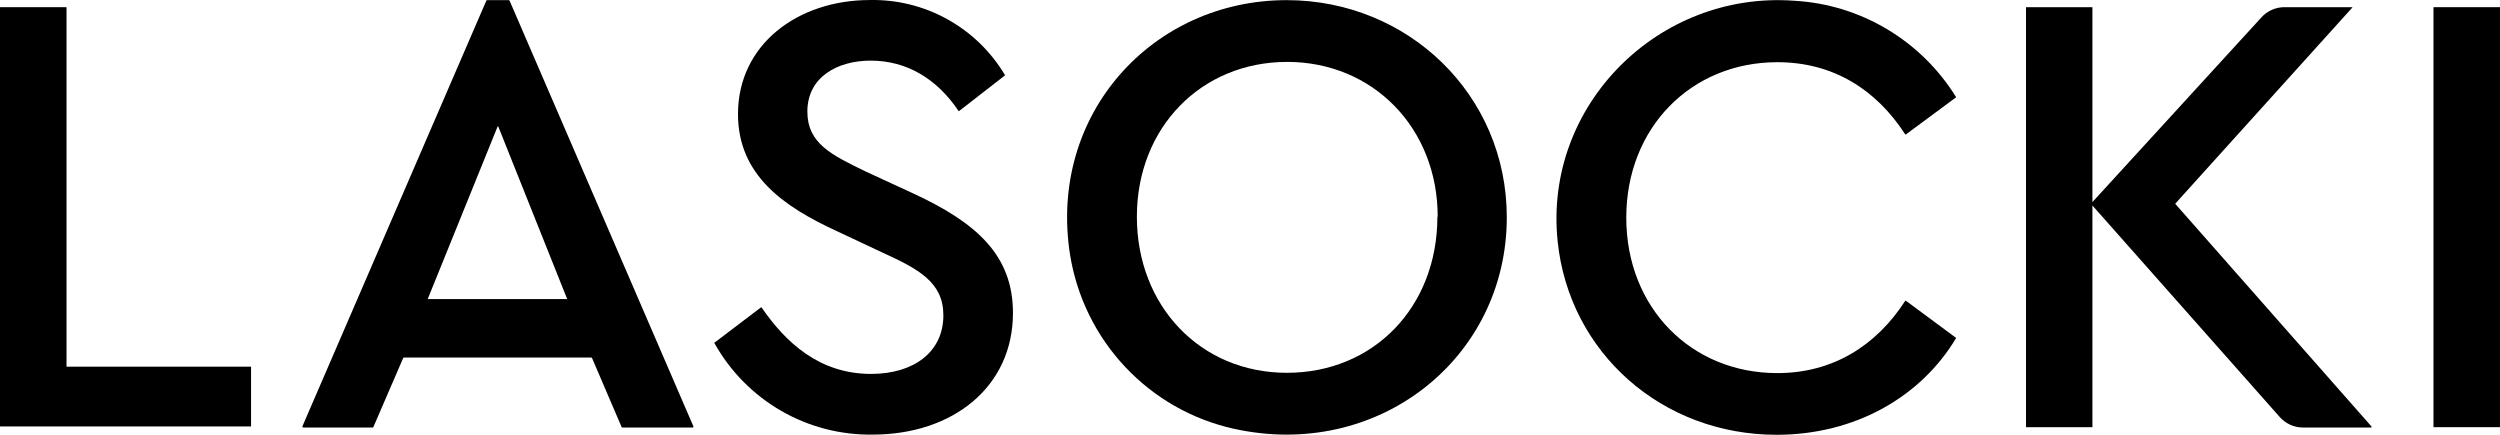 <svg width="92" height="16" viewBox="0 0 92 16" fill="none" xmlns="http://www.w3.org/2000/svg">
<path d="M0 0.264H2.448V13.494H9.239V15.693H0V0.274" fill="black"/>
<path d="M18.312 4.655L15.739 11.006H20.873L18.336 4.655H18.312ZM21.756 13.157H14.869C14.862 13.157 14.855 13.16 14.849 13.164C14.843 13.168 14.838 13.174 14.835 13.181L13.742 15.71C13.74 15.717 13.735 15.724 13.729 15.728C13.723 15.732 13.715 15.734 13.708 15.734H11.168C11.162 15.735 11.155 15.733 11.15 15.731C11.144 15.728 11.139 15.724 11.135 15.719C11.132 15.714 11.129 15.708 11.128 15.701C11.128 15.695 11.128 15.689 11.131 15.683L17.895 0.028C17.897 0.021 17.901 0.015 17.908 0.011C17.914 0.006 17.921 0.004 17.929 0.005H18.72C18.727 0.005 18.734 0.008 18.74 0.012C18.746 0.016 18.751 0.022 18.754 0.028L25.514 15.683C25.518 15.688 25.519 15.695 25.519 15.701C25.519 15.708 25.517 15.714 25.513 15.719C25.51 15.725 25.505 15.729 25.499 15.731C25.493 15.734 25.487 15.735 25.48 15.734H22.91C22.902 15.734 22.894 15.732 22.888 15.728C22.881 15.723 22.876 15.717 22.873 15.71L21.789 13.181C21.786 13.174 21.782 13.168 21.776 13.164C21.77 13.16 21.763 13.157 21.756 13.157Z" fill="black"/>
<path d="M26.265 12.632L28.003 11.312C28.003 11.312 28.003 11.312 28.024 11.312C28.91 12.598 30.146 13.76 32.054 13.76C33.643 13.76 34.716 12.942 34.716 11.606C34.716 10.385 33.806 9.901 32.452 9.284L30.754 8.486C28.886 7.62 27.158 6.472 27.158 4.198C27.158 1.641 29.351 0.001 32.014 0.001C33.01 -0.019 33.994 0.225 34.867 0.71C35.739 1.194 36.468 1.901 36.981 2.759V2.776L35.283 4.095C34.489 2.906 33.372 2.231 32.044 2.231C30.808 2.231 29.711 2.841 29.711 4.106C29.711 5.278 30.598 5.701 31.857 6.311L33.586 7.109C35.922 8.186 37.277 9.383 37.277 11.517C37.277 14.244 35.056 15.993 32.115 15.993C30.937 16.011 29.776 15.711 28.754 15.123C27.732 14.535 26.886 13.682 26.305 12.652C26.304 12.646 26.304 12.639 26.305 12.632" fill="black"/>
<path d="M52.907 7.975C52.907 4.716 50.53 2.278 47.368 2.278C44.207 2.278 41.837 4.692 41.837 7.975C41.837 11.258 44.173 13.719 47.358 13.719C50.543 13.719 52.896 11.306 52.896 7.975H52.907ZM39.379 9.38C38.56 4.201 42.418 0.005 47.348 0.005C51.806 0.005 55.45 3.475 55.45 7.999C55.45 13.198 50.696 16.958 45.389 15.775C43.865 15.434 42.478 14.643 41.407 13.503C40.335 12.363 39.629 10.927 39.379 9.38Z" fill="black"/>
<path d="M57.321 8.875C56.801 3.874 61.039 -0.343 66.034 0.028C67.235 0.096 68.402 0.453 69.437 1.069C70.472 1.685 71.344 2.542 71.98 3.567C71.98 3.567 71.98 3.567 71.98 3.584L70.136 4.948H70.115C69.042 3.291 67.457 2.289 65.406 2.289C62.231 2.289 59.847 4.702 59.847 8.009C59.847 11.316 62.224 13.73 65.406 13.73C67.443 13.73 69.042 12.727 70.115 11.067C70.115 11.067 70.115 11.067 70.136 11.067L71.98 12.431C71.98 12.431 71.98 12.431 71.98 12.448C70.693 14.599 68.272 16 65.379 16C61.168 16 57.749 12.99 57.321 8.882" fill="black"/>
<path d="M87.263 15.734H84.757C84.592 15.734 84.43 15.699 84.28 15.631C84.13 15.563 83.996 15.463 83.888 15.339L76.944 7.498L83.212 0.649C83.32 0.527 83.452 0.43 83.6 0.364C83.748 0.297 83.909 0.263 84.071 0.264H86.56C86.56 0.264 86.58 0.264 86.56 0.284L80.047 7.498L87.273 15.697V15.717L87.263 15.734ZM74.557 0.264H77.001V15.72H74.557V0.274" fill="black"/>
<path d="M89.552 0.264H92V15.72H89.552V0.274" fill="black"/>
</svg>
